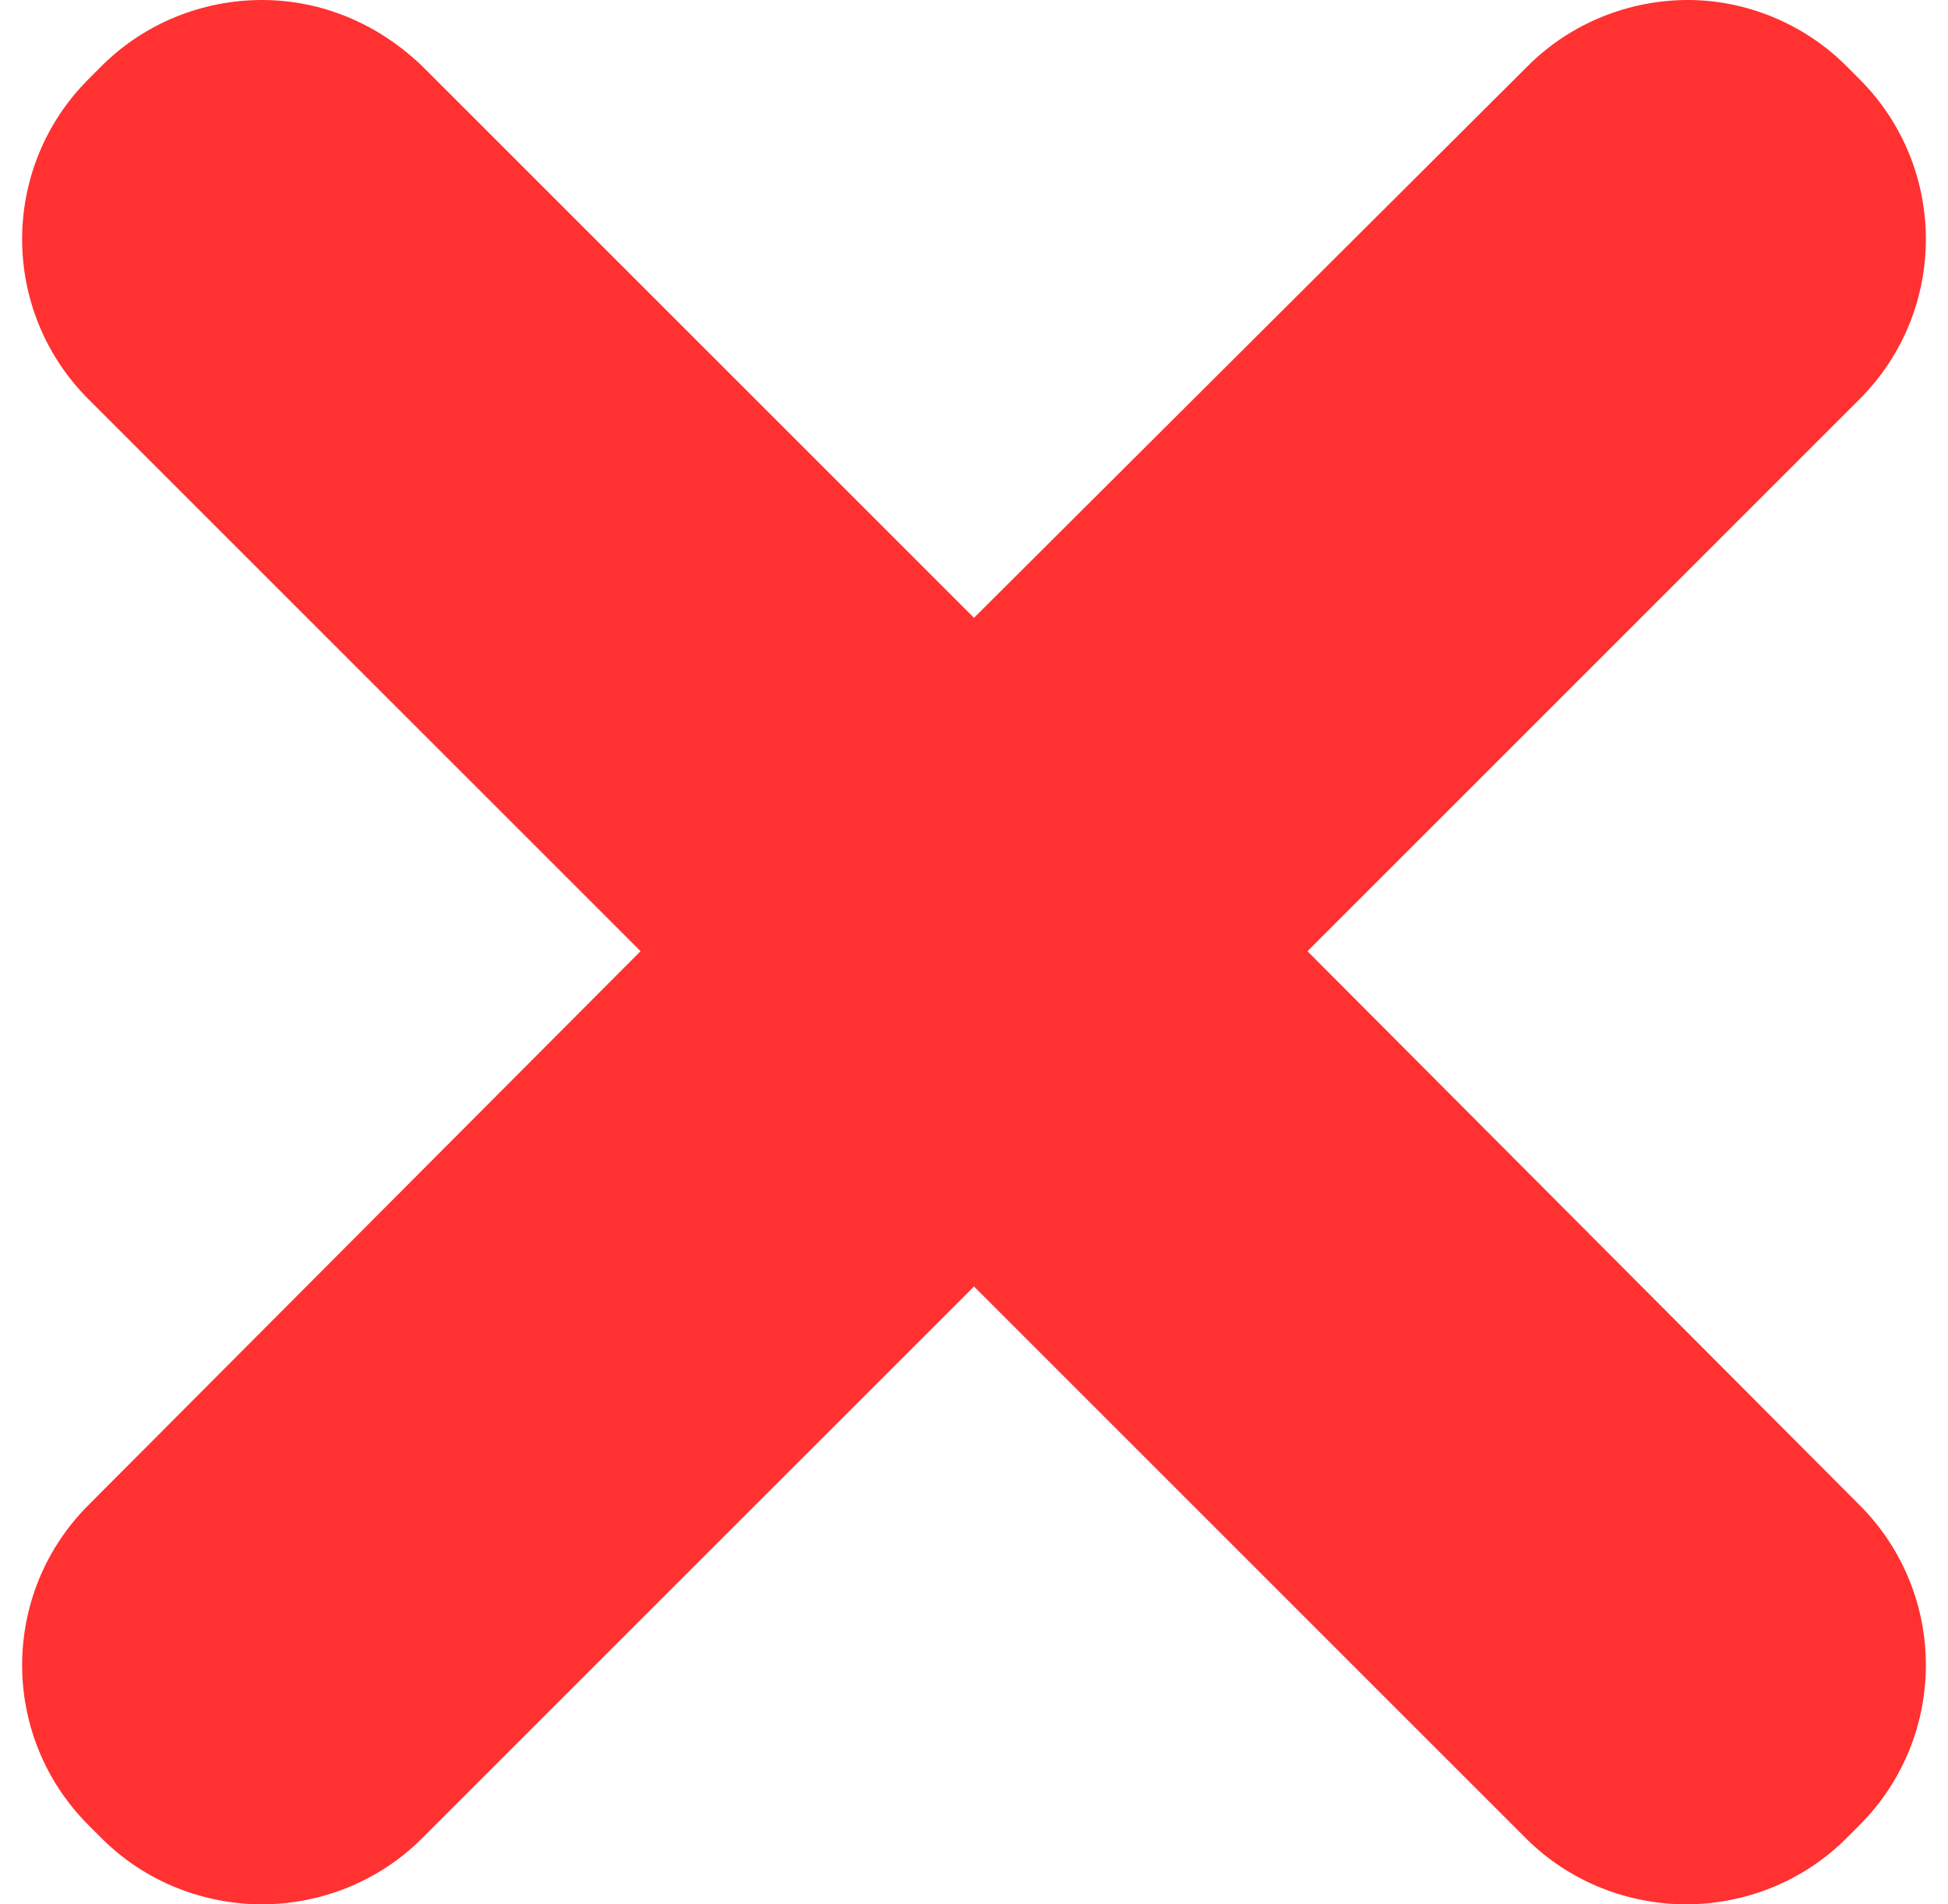 <?xml version="1.0" encoding="UTF-8" standalone="no"?><svg xmlns="http://www.w3.org/2000/svg" xmlns:xlink="http://www.w3.org/1999/xlink" fill="#ff3131" height="101.1" preserveAspectRatio="xMidYMid meet" version="1" viewBox="-1.2 0.0 103.4 101.1" width="103.4" zoomAndPan="magnify"><g id="change1_1"><path d="M88.4,0c-3.1,0-6.2,1.2-8.5,3.5L50.5,32.8L21.2,3.5C18.8,1.2,15.8,0,12.7,0C9.6,0,6.5,1.2,4.2,3.5L3.5,4.2 c-4.7,4.7-4.7,12.3,0,17l29.3,29.3L3.5,79.9c-4.7,4.7-4.7,12.3,0,17l0.7,0.7c2.3,2.3,5.4,3.5,8.5,3.5s6.2-1.2,8.5-3.5l29.3-29.3 l29.3,29.3c2.3,2.3,5.4,3.5,8.5,3.5c3.1,0,6.2-1.2,8.5-3.5l0.7-0.7c4.7-4.7,4.7-12.3,0-17L68.2,50.5l29.3-29.3 c4.7-4.7,4.7-12.3,0-17l-0.7-0.7C94.5,1.2,91.4,0,88.4,0L88.4,0z" fill="inherit"/></g></svg>
